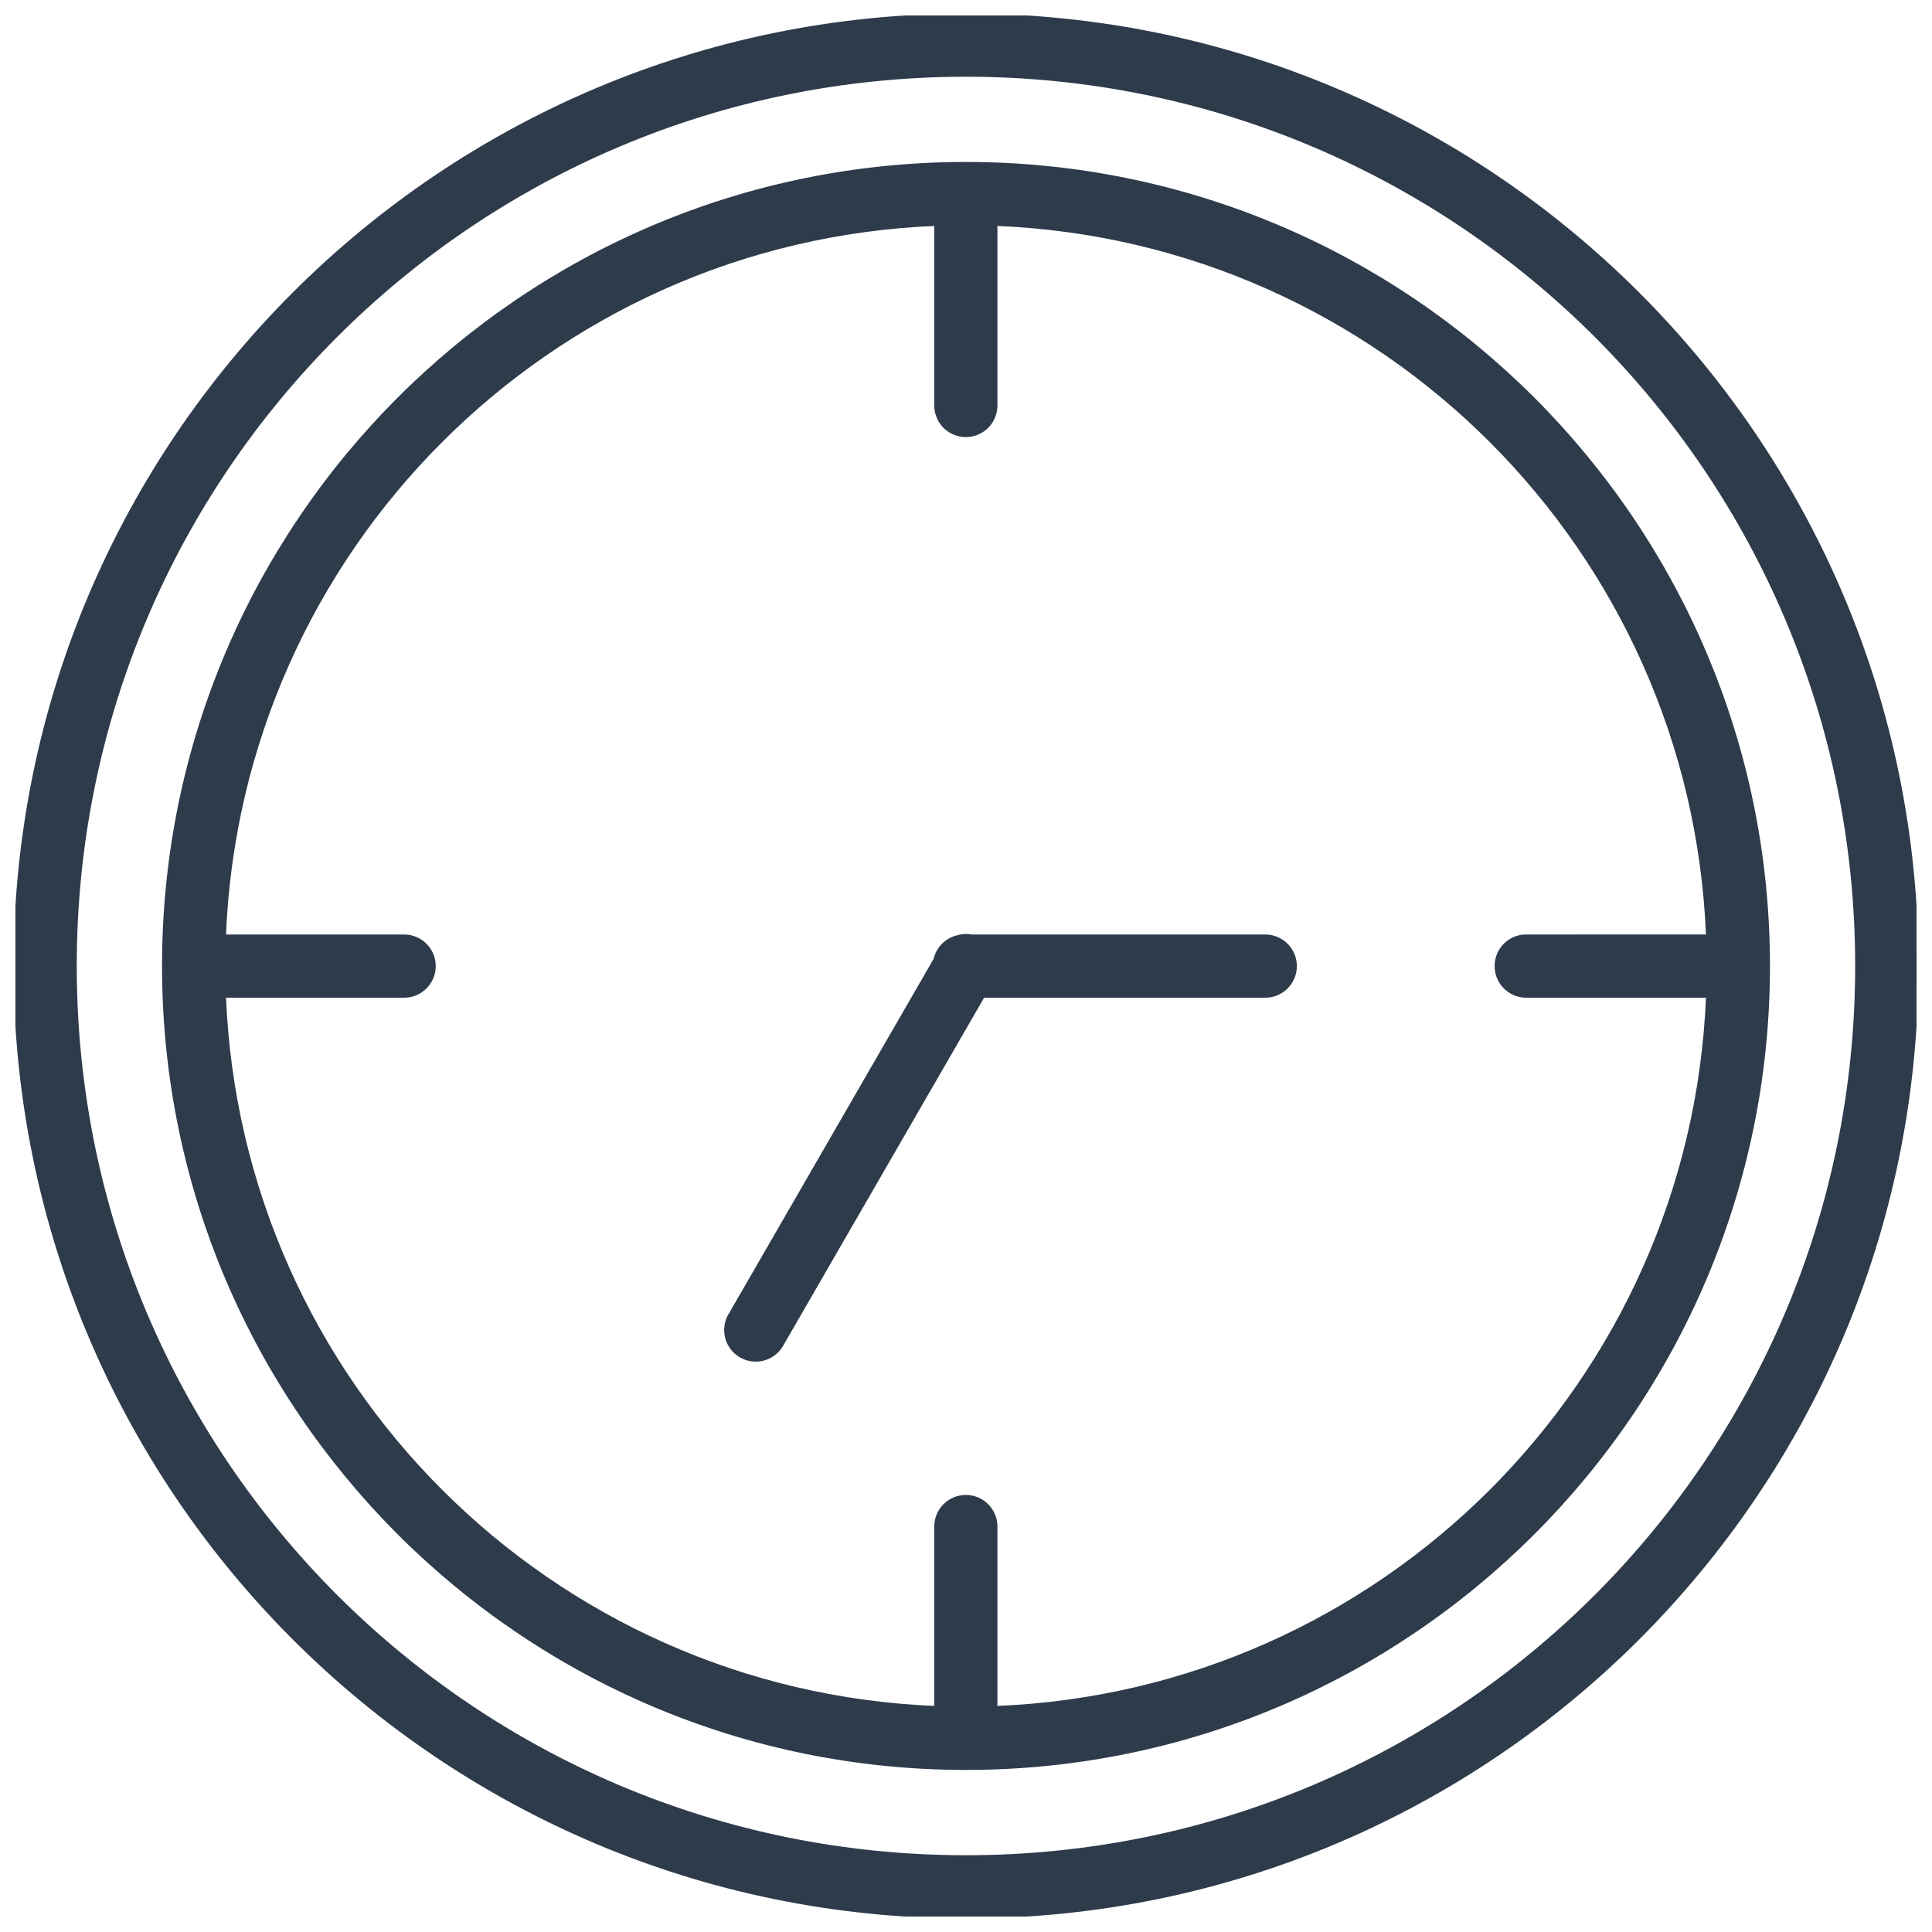 <?xml version="1.0" encoding="UTF-8"?> <svg xmlns="http://www.w3.org/2000/svg" id="svg" fill="#2E3B4B" stroke="#2E3B4B" width="200" height="200" version="1.1" viewBox="144 144 512 512"><g id="IconSvg_bgCarrier" stroke-width="0"></g><g id="IconSvg_tracerCarrier" stroke-linecap="round" stroke-linejoin="round" stroke="#CCCCCC" stroke-width="0"><defs xmlns="http://www.w3.org/2000/svg"><clipPath id="a"><path d="m148.09 148.09h503.81v503.81h-503.81z"></path></clipPath></defs><g xmlns="http://www.w3.org/2000/svg" clip-path="url(#a)"><path d="m399.99 148.09c-139.03 0-251.9 112.88-251.9 251.91s112.87 251.91 251.9 251.91c139.03 0 251.91-112.88 251.91-251.91s-112.89-251.91-251.91-251.91zm0 15.746c130.52 0 236.15 105.64 236.15 236.16s-105.64 236.16-236.15 236.16c-130.52 0-236.15-105.64-236.15-236.16s105.64-236.16 236.15-236.16zm0 23.586c-117.29 0-212.55 95.285-212.55 212.57 0 117.29 95.266 212.56 212.55 212.56 117.29 0 212.57-95.27 212.57-212.56 0-117.29-95.281-212.57-212.57-212.57zm-7.902 15.945v47.926-0.008c-0.047 2.121 0.762 4.168 2.242 5.684 1.48 1.512 3.508 2.367 5.629 2.367 2.117 0 4.148-0.855 5.629-2.367 1.48-1.516 2.289-3.562 2.242-5.684v-47.926c102.53 4.016 184.77 86.262 188.79 188.79l-47.922 0.004c-0.273-0.012-0.547-0.012-0.816 0-4.273 0.32-7.508 3.992-7.285 8.27 0.219 4.281 3.816 7.598 8.102 7.477h47.922c-4.047 102.5-86.277 184.7-188.79 188.71v-47.91c0.043-2.129-0.781-4.184-2.277-5.695-1.496-1.512-3.543-2.352-5.672-2.332-2.102 0.02-4.106 0.879-5.57 2.387-1.465 1.508-2.266 3.539-2.223 5.641v47.91c-102.48-4.043-184.66-86.234-188.71-188.71h47.906c4.277-0.098 7.691-3.594 7.691-7.875 0-4.277-3.414-7.773-7.691-7.871h-47.91c4.016-102.51 86.211-184.75 188.71-188.79zm8.086 188.64v-0.004c-0.273-0.004-0.543 0.004-0.816 0.031-0.574 0.051-1.141 0.164-1.691 0.336-0.016 0.008-0.031 0.012-0.047 0.016-2.871 0.738-5.086 3.027-5.734 5.922l-54.18 93.848c-1.188 1.809-1.578 4.023-1.082 6.129 0.496 2.106 1.836 3.914 3.707 5 1.867 1.086 4.102 1.359 6.176 0.746 2.074-0.609 3.809-2.047 4.793-3.973l53.211-92.156h74.98c4.277-0.098 7.691-3.594 7.691-7.871 0-4.281-3.414-7.773-7.691-7.875h-77.934c-0.457-0.09-0.918-0.141-1.383-0.148z"></path></g></g><g id="IconSvg_iconCarrier"><defs xmlns="http://www.w3.org/2000/svg"><clipPath id="a"><path d="m148.09 148.09h503.81v503.81h-503.81z"></path></clipPath></defs><g xmlns="http://www.w3.org/2000/svg" clip-path="url(#a)"><path d="m399.99 148.09c-139.03 0-251.9 112.88-251.9 251.91s112.87 251.91 251.9 251.91c139.03 0 251.91-112.88 251.91-251.91s-112.89-251.91-251.91-251.91zm0 15.746c130.52 0 236.15 105.64 236.15 236.16s-105.64 236.16-236.15 236.16c-130.52 0-236.15-105.64-236.15-236.16s105.64-236.16 236.15-236.16zm0 23.586c-117.29 0-212.55 95.285-212.55 212.57 0 117.29 95.266 212.56 212.55 212.56 117.29 0 212.57-95.27 212.57-212.56 0-117.29-95.281-212.57-212.57-212.57zm-7.902 15.945v47.926-0.008c-0.047 2.121 0.762 4.168 2.242 5.684 1.48 1.512 3.508 2.367 5.629 2.367 2.117 0 4.148-0.855 5.629-2.367 1.48-1.516 2.289-3.562 2.242-5.684v-47.926c102.53 4.016 184.77 86.262 188.79 188.79l-47.922 0.004c-0.273-0.012-0.547-0.012-0.816 0-4.273 0.32-7.508 3.992-7.285 8.27 0.219 4.281 3.816 7.598 8.102 7.477h47.922c-4.047 102.5-86.277 184.7-188.79 188.71v-47.91c0.043-2.129-0.781-4.184-2.277-5.695-1.496-1.512-3.543-2.352-5.672-2.332-2.102 0.02-4.106 0.879-5.57 2.387-1.465 1.508-2.266 3.539-2.223 5.641v47.91c-102.48-4.043-184.66-86.234-188.71-188.71h47.906c4.277-0.098 7.691-3.594 7.691-7.875 0-4.277-3.414-7.773-7.691-7.871h-47.91c4.016-102.51 86.211-184.75 188.71-188.79zm8.086 188.64v-0.004c-0.273-0.004-0.543 0.004-0.816 0.031-0.574 0.051-1.141 0.164-1.691 0.336-0.016 0.008-0.031 0.012-0.047 0.016-2.871 0.738-5.086 3.027-5.734 5.922l-54.18 93.848c-1.188 1.809-1.578 4.023-1.082 6.129 0.496 2.106 1.836 3.914 3.707 5 1.867 1.086 4.102 1.359 6.176 0.746 2.074-0.609 3.809-2.047 4.793-3.973l53.211-92.156h74.98c4.277-0.098 7.691-3.594 7.691-7.871 0-4.281-3.414-7.773-7.691-7.875h-77.934c-0.457-0.09-0.918-0.141-1.383-0.148z"></path></g></g></svg> 